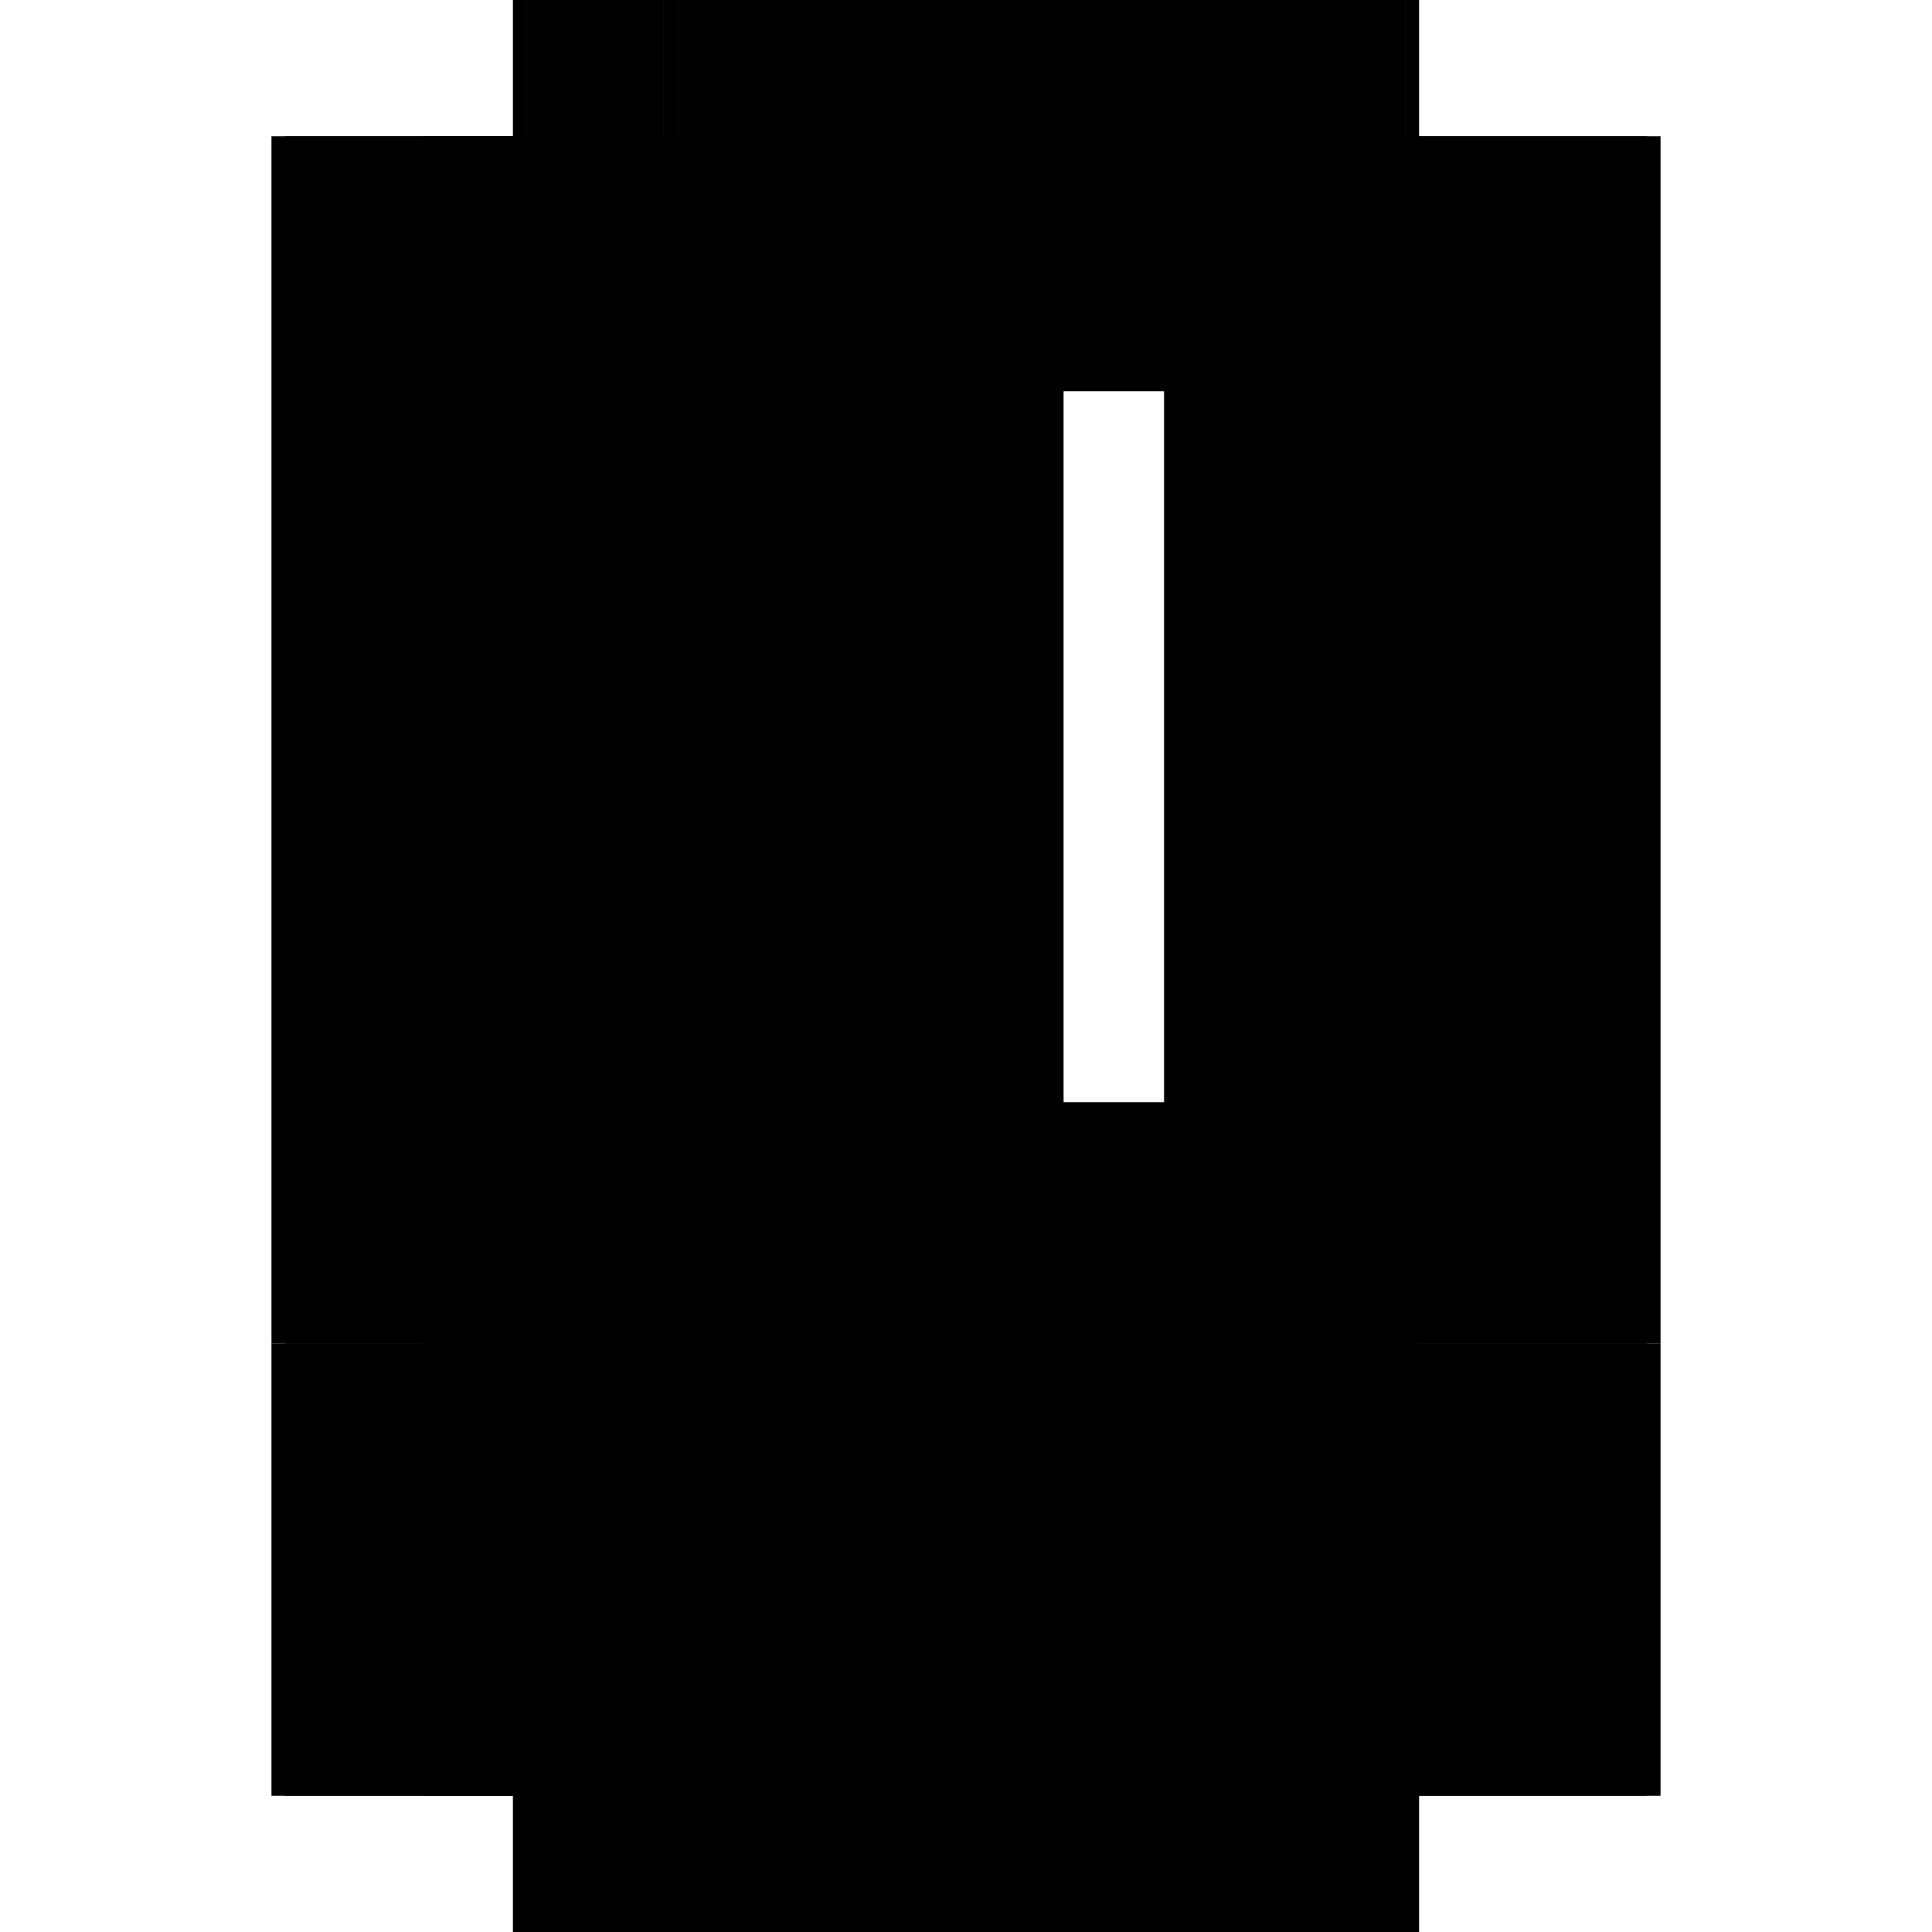 <?xml version="1.0" encoding="utf-8" ?>
<svg xmlns="http://www.w3.org/2000/svg" xmlns:ev="http://www.w3.org/2001/xml-events" xmlns:xlink="http://www.w3.org/1999/xlink" baseProfile="full" height="100%" version="1.1" viewBox="-1,-1,2,2" width="100%">
  <defs>
    <style type="text/css"><![CDATA[.vectorEffectClass {vector-effect: non-scaling-stroke;}]]></style>
  </defs>
  <line class="vectorEffectClass" fill="none" stroke="black" stroke-width="0.5" x1="-0.469" x2="-0.469" y1="0.391" y2="-0.859"/>
  <line class="vectorEffectClass" fill="none" stroke="black" stroke-width="0.5" x1="0.469" x2="0.469" y1="0.391" y2="-0.859"/>
  <line class="vectorEffectClass" fill="none" stroke="black" stroke-width="0.5" x1="-0.455" x2="-0.455" y1="0.391" y2="-0.845"/>
  <line class="vectorEffectClass" fill="none" stroke="black" stroke-width="0.5" x1="-0.298" x2="-0.298" y1="0.391" y2="-0.845"/>
  <line class="vectorEffectClass" fill="none" stroke="black" stroke-width="0.5" x1="0.455" x2="0.455" y1="0.391" y2="-0.845"/>
  <line class="vectorEffectClass" fill="none" stroke="black" stroke-width="0.5" x1="-0.163" x2="-0.163" y1="0.391" y2="-0.845"/>
  <line class="vectorEffectClass" fill="none" stroke="black" stroke-width="0.5" x1="-0.149" x2="-0.149" y1="0.391" y2="-0.845"/>
  <line class="vectorEffectClass" fill="none" stroke="black" stroke-width="0.5" x1="-0.298" x2="0.455" y1="0.859" y2="0.859"/>
  <line class="vectorEffectClass" fill="none" stroke="black" stroke-width="0.5" x1="-0.298" x2="0.455" y1="-0.859" y2="-0.859"/>
  <line class="vectorEffectClass" fill="none" stroke="black" stroke-width="0.5" x1="-0.149" x2="0.455" y1="-0.845" y2="-0.845"/>
  <line class="vectorEffectClass" fill="none" stroke="black" stroke-width="0.5" x1="-0.149" x2="0.455" y1="0.391" y2="0.391"/>
  <line class="vectorEffectClass" fill="none" stroke="black" stroke-width="0.5" x1="-0.469" x2="-0.469" y1="0.859" y2="0.391"/>
  <line class="vectorEffectClass" fill="none" stroke="black" stroke-width="0.5" x1="0.469" x2="0.469" y1="0.859" y2="0.391"/>
  <line class="vectorEffectClass" fill="none" stroke="black" stroke-width="0.5" x1="-0.455" x2="-0.313" y1="0.859" y2="0.859"/>
  <line class="vectorEffectClass" fill="none" stroke="black" stroke-width="0.5" x1="-0.455" x2="-0.313" y1="-0.859" y2="-0.859"/>
  <line class="vectorEffectClass" fill="none" stroke="black" stroke-width="0.5" x1="-0.455" x2="-0.313" y1="-0.845" y2="-0.845"/>
  <line class="vectorEffectClass" fill="none" stroke="black" stroke-width="0.5" x1="-0.455" x2="-0.313" y1="0.391" y2="0.391"/>
  <line class="vectorEffectClass" fill="none" stroke="black" stroke-width="0.5" x1="-0.298" x2="-0.163" y1="-0.845" y2="-0.845"/>
  <line class="vectorEffectClass" fill="none" stroke="black" stroke-width="0.5" x1="-0.298" x2="-0.163" y1="0.391" y2="0.391"/>
  <line class="vectorEffectClass" fill="none" stroke="black" stroke-width="0.5" x1="-0.313" x2="-0.298" y1="0.859" y2="0.859"/>
  <line class="vectorEffectClass" fill="none" stroke="black" stroke-width="0.5" x1="-0.313" x2="-0.298" y1="-0.859" y2="-0.859"/>
  <line class="vectorEffectClass" fill="none" stroke="black" stroke-width="0.5" x1="-0.313" x2="-0.298" y1="-0.845" y2="-0.845"/>
  <line class="vectorEffectClass" fill="none" stroke="black" stroke-width="0.5" x1="-0.313" x2="-0.298" y1="0.391" y2="0.391"/>
  <line class="vectorEffectClass" fill="none" stroke="black" stroke-width="0.5" x1="-0.455" x2="-0.455" y1="-0.845" y2="-0.859"/>
  <line class="vectorEffectClass" fill="none" stroke="black" stroke-width="0.5" x1="0.455" x2="0.455" y1="-0.845" y2="-0.859"/>
  <line class="vectorEffectClass" fill="none" stroke="black" stroke-width="0.5" x1="-0.163" x2="-0.149" y1="-0.845" y2="-0.845"/>
  <line class="vectorEffectClass" fill="none" stroke="black" stroke-width="0.5" x1="-0.163" x2="-0.149" y1="0.391" y2="0.391"/>
  <line class="vectorEffectClass" fill="none" stroke="black" stroke-width="0.5" x1="-0.469" x2="-0.455" y1="0.859" y2="0.859"/>
  <line class="vectorEffectClass" fill="none" stroke="black" stroke-width="0.5" x1="0.455" x2="0.469" y1="0.859" y2="0.859"/>
  <line class="vectorEffectClass" fill="none" stroke="black" stroke-width="0.5" x1="-0.469" x2="-0.455" y1="-0.859" y2="-0.859"/>
  <line class="vectorEffectClass" fill="none" stroke="black" stroke-width="0.5" x1="0.455" x2="0.469" y1="-0.859" y2="-0.859"/>
  <line class="vectorEffectClass" fill="none" stroke="black" stroke-width="0.5" x1="-0.469" x2="-0.455" y1="0.391" y2="0.391"/>
  <line class="vectorEffectClass" fill="none" stroke="black" stroke-width="0.5" x1="0.455" x2="0.469" y1="0.391" y2="0.391"/>
  <line class="vectorEffectClass" fill="none" stroke="black" stroke-dasharray="5.0 5.0" stroke-width="0.5" x1="-0.313" x2="-0.313" y1="0.391" y2="-0.845"/>
  <line class="vectorEffectClass" fill="none" stroke="black" stroke-dasharray="5.0 5.0" stroke-width="0.5" x1="-0.298" x2="0.455" y1="0.812" y2="0.812"/>
  <line class="vectorEffectClass" fill="none" stroke="black" stroke-dasharray="5.0 5.0" stroke-width="0.5" x1="-0.149" x2="0.455" y1="0.798" y2="0.798"/>
  <line class="vectorEffectClass" fill="none" stroke="black" stroke-dasharray="5.0 5.0" stroke-width="0.5" x1="-0.455" x2="-0.455" y1="0.798" y2="0.391"/>
  <line class="vectorEffectClass" fill="none" stroke="black" stroke-dasharray="5.0 5.0" stroke-width="0.5" x1="0.455" x2="0.455" y1="0.798" y2="0.391"/>
  <line class="vectorEffectClass" fill="none" stroke="black" stroke-dasharray="5.0 5.0" stroke-width="0.5" x1="-0.298" x2="-0.298" y1="0.798" y2="0.391"/>
  <line class="vectorEffectClass" fill="none" stroke="black" stroke-dasharray="5.0 5.0" stroke-width="0.5" x1="-0.313" x2="-0.313" y1="0.798" y2="0.391"/>
  <line class="vectorEffectClass" fill="none" stroke="black" stroke-dasharray="5.0 5.0" stroke-width="0.5" x1="-0.163" x2="-0.163" y1="0.798" y2="0.391"/>
  <line class="vectorEffectClass" fill="none" stroke="black" stroke-dasharray="5.0 5.0" stroke-width="0.5" x1="-0.149" x2="-0.149" y1="0.798" y2="0.391"/>
  <line class="vectorEffectClass" fill="none" stroke="black" stroke-dasharray="5.0 5.0" stroke-width="0.5" x1="-0.455" x2="-0.313" y1="0.812" y2="0.812"/>
  <line class="vectorEffectClass" fill="none" stroke="black" stroke-dasharray="5.0 5.0" stroke-width="0.5" x1="-0.455" x2="-0.313" y1="0.798" y2="0.798"/>
  <line class="vectorEffectClass" fill="none" stroke="black" stroke-dasharray="5.0 5.0" stroke-width="0.5" x1="-0.298" x2="-0.163" y1="0.798" y2="0.798"/>
  <line class="vectorEffectClass" fill="none" stroke="black" stroke-dasharray="5.0 5.0" stroke-width="0.5" x1="-0.455" x2="-0.455" y1="0.859" y2="0.812"/>
  <line class="vectorEffectClass" fill="none" stroke="black" stroke-dasharray="5.0 5.0" stroke-width="0.5" x1="0.455" x2="0.455" y1="0.859" y2="0.812"/>
  <line class="vectorEffectClass" fill="none" stroke="black" stroke-dasharray="5.0 5.0" stroke-width="0.5" x1="-0.298" x2="-0.298" y1="0.859" y2="0.812"/>
  <line class="vectorEffectClass" fill="none" stroke="black" stroke-dasharray="5.0 5.0" stroke-width="0.5" x1="-0.313" x2="-0.313" y1="0.859" y2="0.812"/>
  <line class="vectorEffectClass" fill="none" stroke="black" stroke-dasharray="5.0 5.0" stroke-width="0.5" x1="-0.313" x2="-0.298" y1="0.812" y2="0.812"/>
  <line class="vectorEffectClass" fill="none" stroke="black" stroke-dasharray="5.0 5.0" stroke-width="0.5" x1="-0.313" x2="-0.298" y1="0.798" y2="0.798"/>
  <line class="vectorEffectClass" fill="none" stroke="black" stroke-dasharray="5.0 5.0" stroke-width="0.5" x1="-0.455" x2="-0.455" y1="0.812" y2="0.798"/>
  <line class="vectorEffectClass" fill="none" stroke="black" stroke-dasharray="5.0 5.0" stroke-width="0.5" x1="-0.298" x2="-0.298" y1="-0.845" y2="-0.859"/>
  <line class="vectorEffectClass" fill="none" stroke="black" stroke-dasharray="5.0 5.0" stroke-width="0.5" x1="0.455" x2="0.455" y1="0.812" y2="0.798"/>
  <line class="vectorEffectClass" fill="none" stroke="black" stroke-dasharray="5.0 5.0" stroke-width="0.5" x1="-0.298" x2="-0.298" y1="0.812" y2="0.798"/>
  <line class="vectorEffectClass" fill="none" stroke="black" stroke-dasharray="5.0 5.0" stroke-width="0.5" x1="-0.313" x2="-0.313" y1="0.812" y2="0.798"/>
  <line class="vectorEffectClass" fill="none" stroke="black" stroke-dasharray="5.0 5.0" stroke-width="0.5" x1="-0.163" x2="-0.149" y1="0.798" y2="0.798"/>
  <line class="vectorEffectClass" fill="none" stroke="black" stroke-dasharray="5.0 5.0" stroke-width="0.5" x1="-0.313" x2="-0.313" y1="-0.845" y2="-0.859"/>
</svg>
